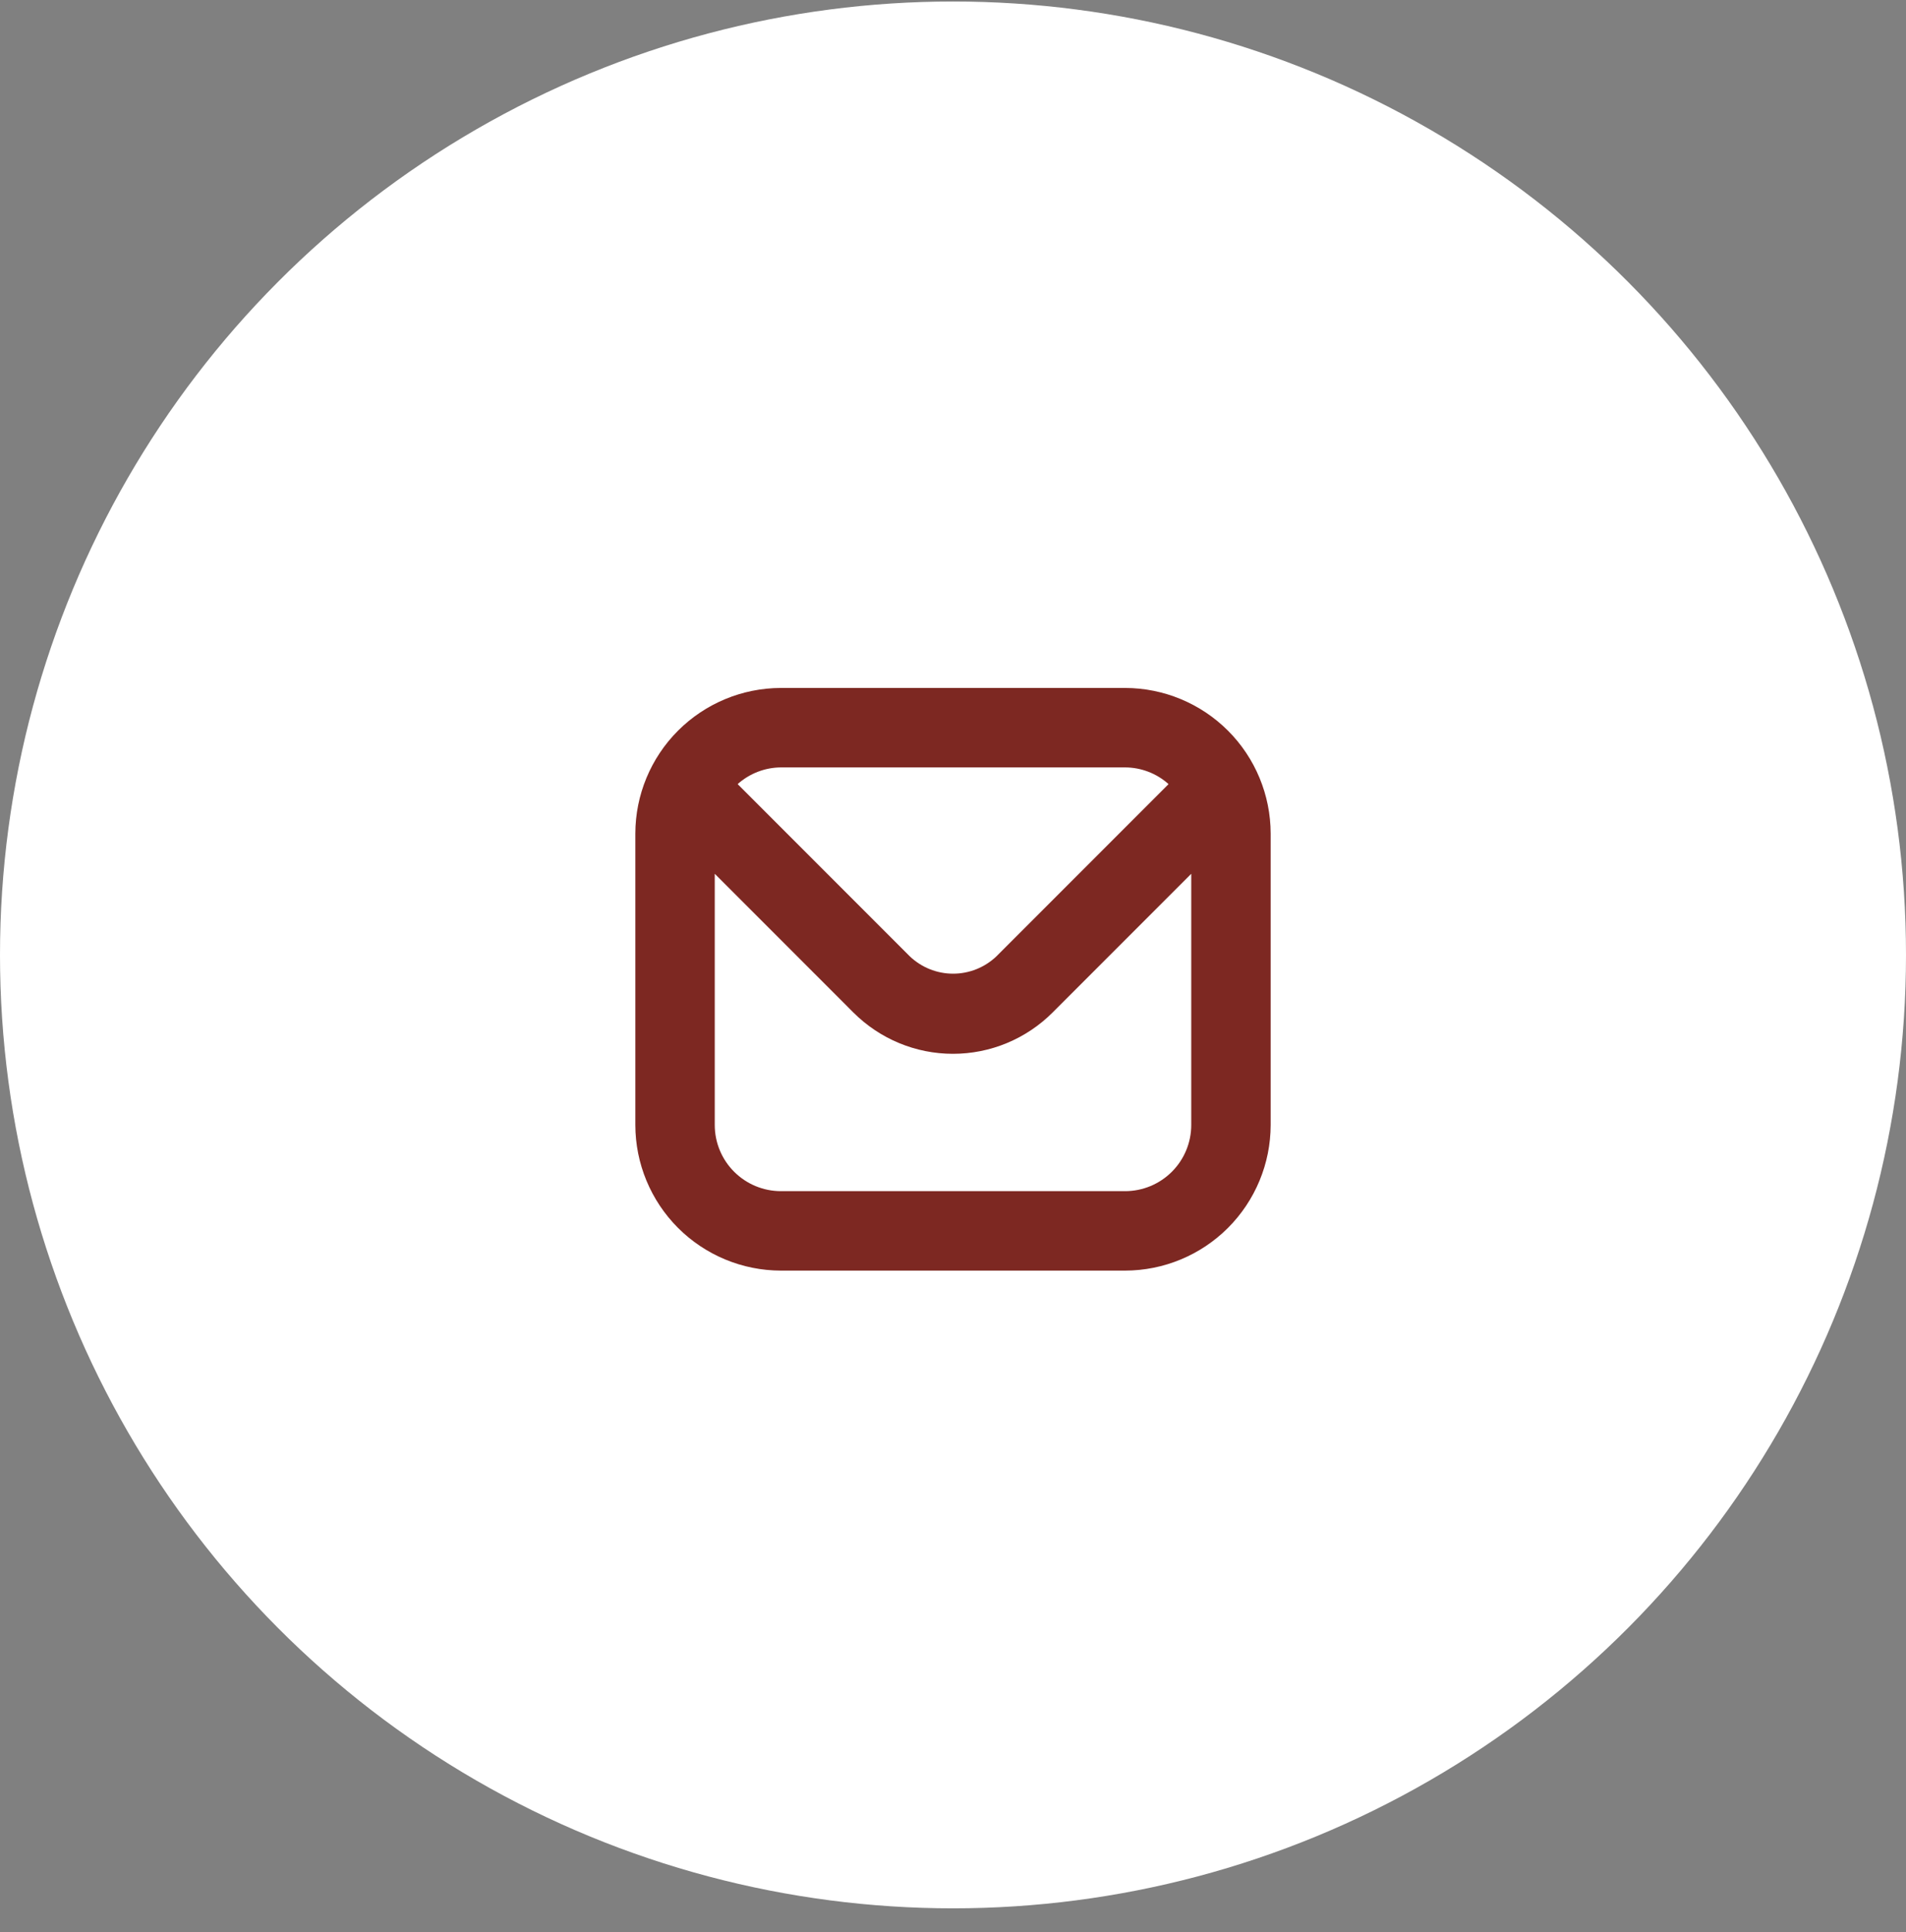 <svg width="75" height="76" viewBox="0 0 75 76" fill="none" xmlns="http://www.w3.org/2000/svg">
<rect x="0" y="0" width="75" height="76" fill="#808080" stroke="none"/>
<circle cx="37.5" cy="37.559" r="37.5" fill="white"/>
<path d="M44.271 27.059H30.729C29.21 27.061 27.754 27.665 26.68 28.739C25.606 29.813 25.002 31.269 25 32.788V44.247C25.002 45.766 25.606 47.222 26.68 48.296C27.754 49.37 29.21 49.974 30.729 49.976H44.271C45.79 49.974 47.246 49.37 48.32 48.296C49.394 47.222 49.998 45.766 50 44.247V32.788C49.998 31.269 49.394 29.813 48.32 28.739C47.246 27.665 45.79 27.061 44.271 27.059ZM44.271 30.184C44.903 30.186 45.512 30.42 45.982 30.841L39.212 37.612C38.752 38.051 38.14 38.297 37.504 38.297C36.868 38.297 36.257 38.051 35.797 37.612L29.026 30.841C29.495 30.422 30.1 30.188 30.729 30.184H44.271ZM44.271 46.851H30.729C30.038 46.851 29.376 46.576 28.888 46.088C28.399 45.6 28.125 44.937 28.125 44.247V34.368L33.582 39.826C34.097 40.34 34.707 40.748 35.379 41.027C36.051 41.306 36.772 41.449 37.499 41.449C38.227 41.449 38.947 41.306 39.62 41.027C40.292 40.748 40.902 40.34 41.417 39.826L46.875 34.368V44.247C46.875 44.937 46.601 45.6 46.112 46.088C45.624 46.576 44.962 46.851 44.271 46.851Z" fill="#7D2822"/>
</svg>
